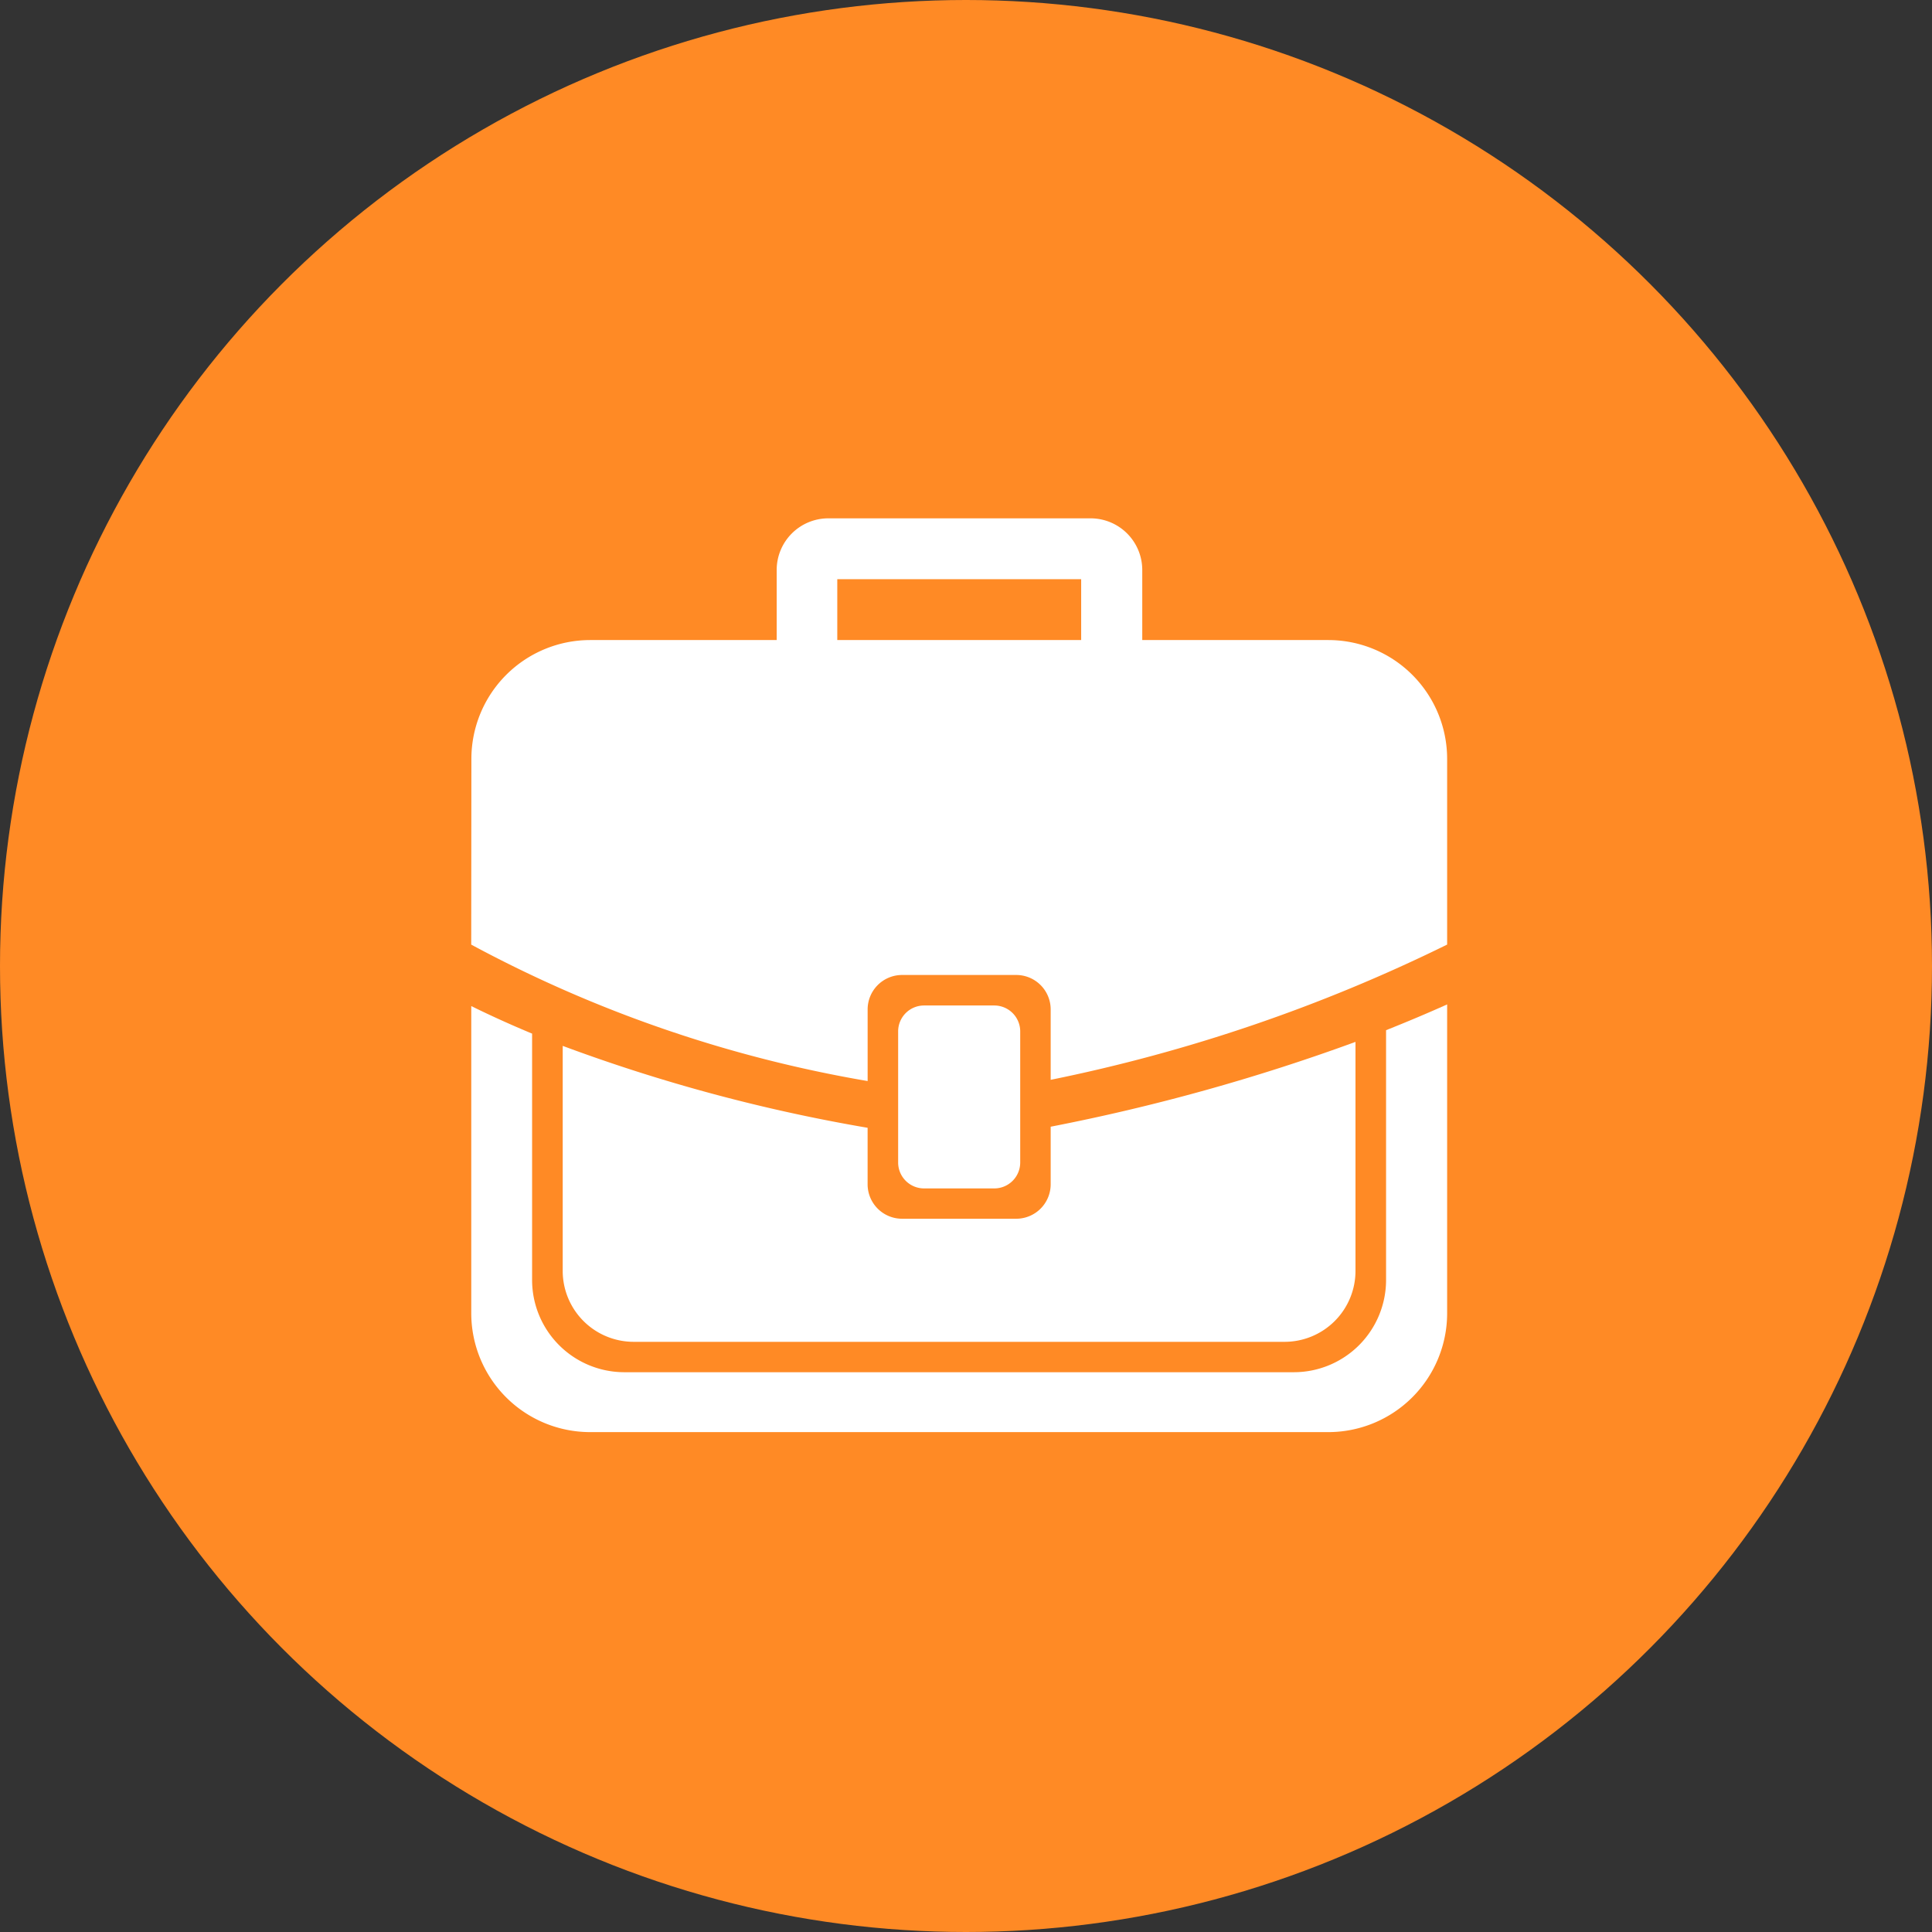 <svg xmlns="http://www.w3.org/2000/svg" width="82" height="82" viewBox="0 0 82 82">
  <rect x="0" y="0" width="82" height="82" fill="#333333" stroke="none"/>
  <g id="Career" transform="translate(-146 -1311)">
    <circle id="Ellipse_152" data-name="Ellipse 152" cx="41" cy="41" r="41" transform="translate(146 1311)" fill="#ff8a25"/>
    <g id="g3408" transform="translate(166 1356.988)">
      <path id="path3410" d="M0,1.883,0-11.157q1.245.613,2.582,1.169l0,10.46A3.916,3.916,0,0,0,6.5,4.383H34.913A3.916,3.916,0,0,0,38.827.472V-10.134q1.323-.525,2.592-1.093V1.883a5.046,5.046,0,0,1-5.046,5.042H5.051A5.046,5.046,0,0,1,0,1.883ZM3.881.083l0-9.551A71.652,71.652,0,0,0,16.822-5.991l0,2.4a1.463,1.463,0,0,0,1.462,1.46H23.13a1.463,1.463,0,0,0,1.462-1.46V-6.037a84.559,84.559,0,0,0,12.937-3.6V.082a3.01,3.01,0,0,1-3.01,3.011H6.891A3.012,3.012,0,0,1,3.881.082Z" transform="translate(0.002 7.87)" fill="#fff" fill-rule="evenodd"/>
      <path id="path3412" d="M0-7.867l.007-7.887A5.045,5.045,0,0,1,5.05-20.793H36.378a5.045,5.045,0,0,1,5.043,5.038v7.887a69.276,69.276,0,0,1-16.827,5.74v-2.99a1.463,1.463,0,0,0-1.462-1.46H18.287a1.463,1.463,0,0,0-1.462,1.46v3.042A54.86,54.86,0,0,1,0-7.867Z" transform="translate(0 1.971)" fill="#fff" fill-rule="evenodd"/>
      <path id="path3414" d="M8.019-16.232V-21.8A2.192,2.192,0,0,1,10.2-23.988H21.343A2.193,2.193,0,0,1,23.535-21.8v5.57H20.942v-5.176H10.591v5.176Z" transform="translate(4.946 0)" fill="#fff" fill-rule="evenodd"/>
      <path id="path3416" d="M11.208-10.1v5.564a1.1,1.1,0,0,0,1.1,1.1h2.981a1.1,1.1,0,0,0,1.1-1.1V-10.1a1.1,1.1,0,0,0-1.1-1.1H12.307A1.1,1.1,0,0,0,11.208-10.1Z" transform="translate(6.912 7.888)" fill="#fff" fill-rule="evenodd"/>
    </g>
  </g>
</svg>
